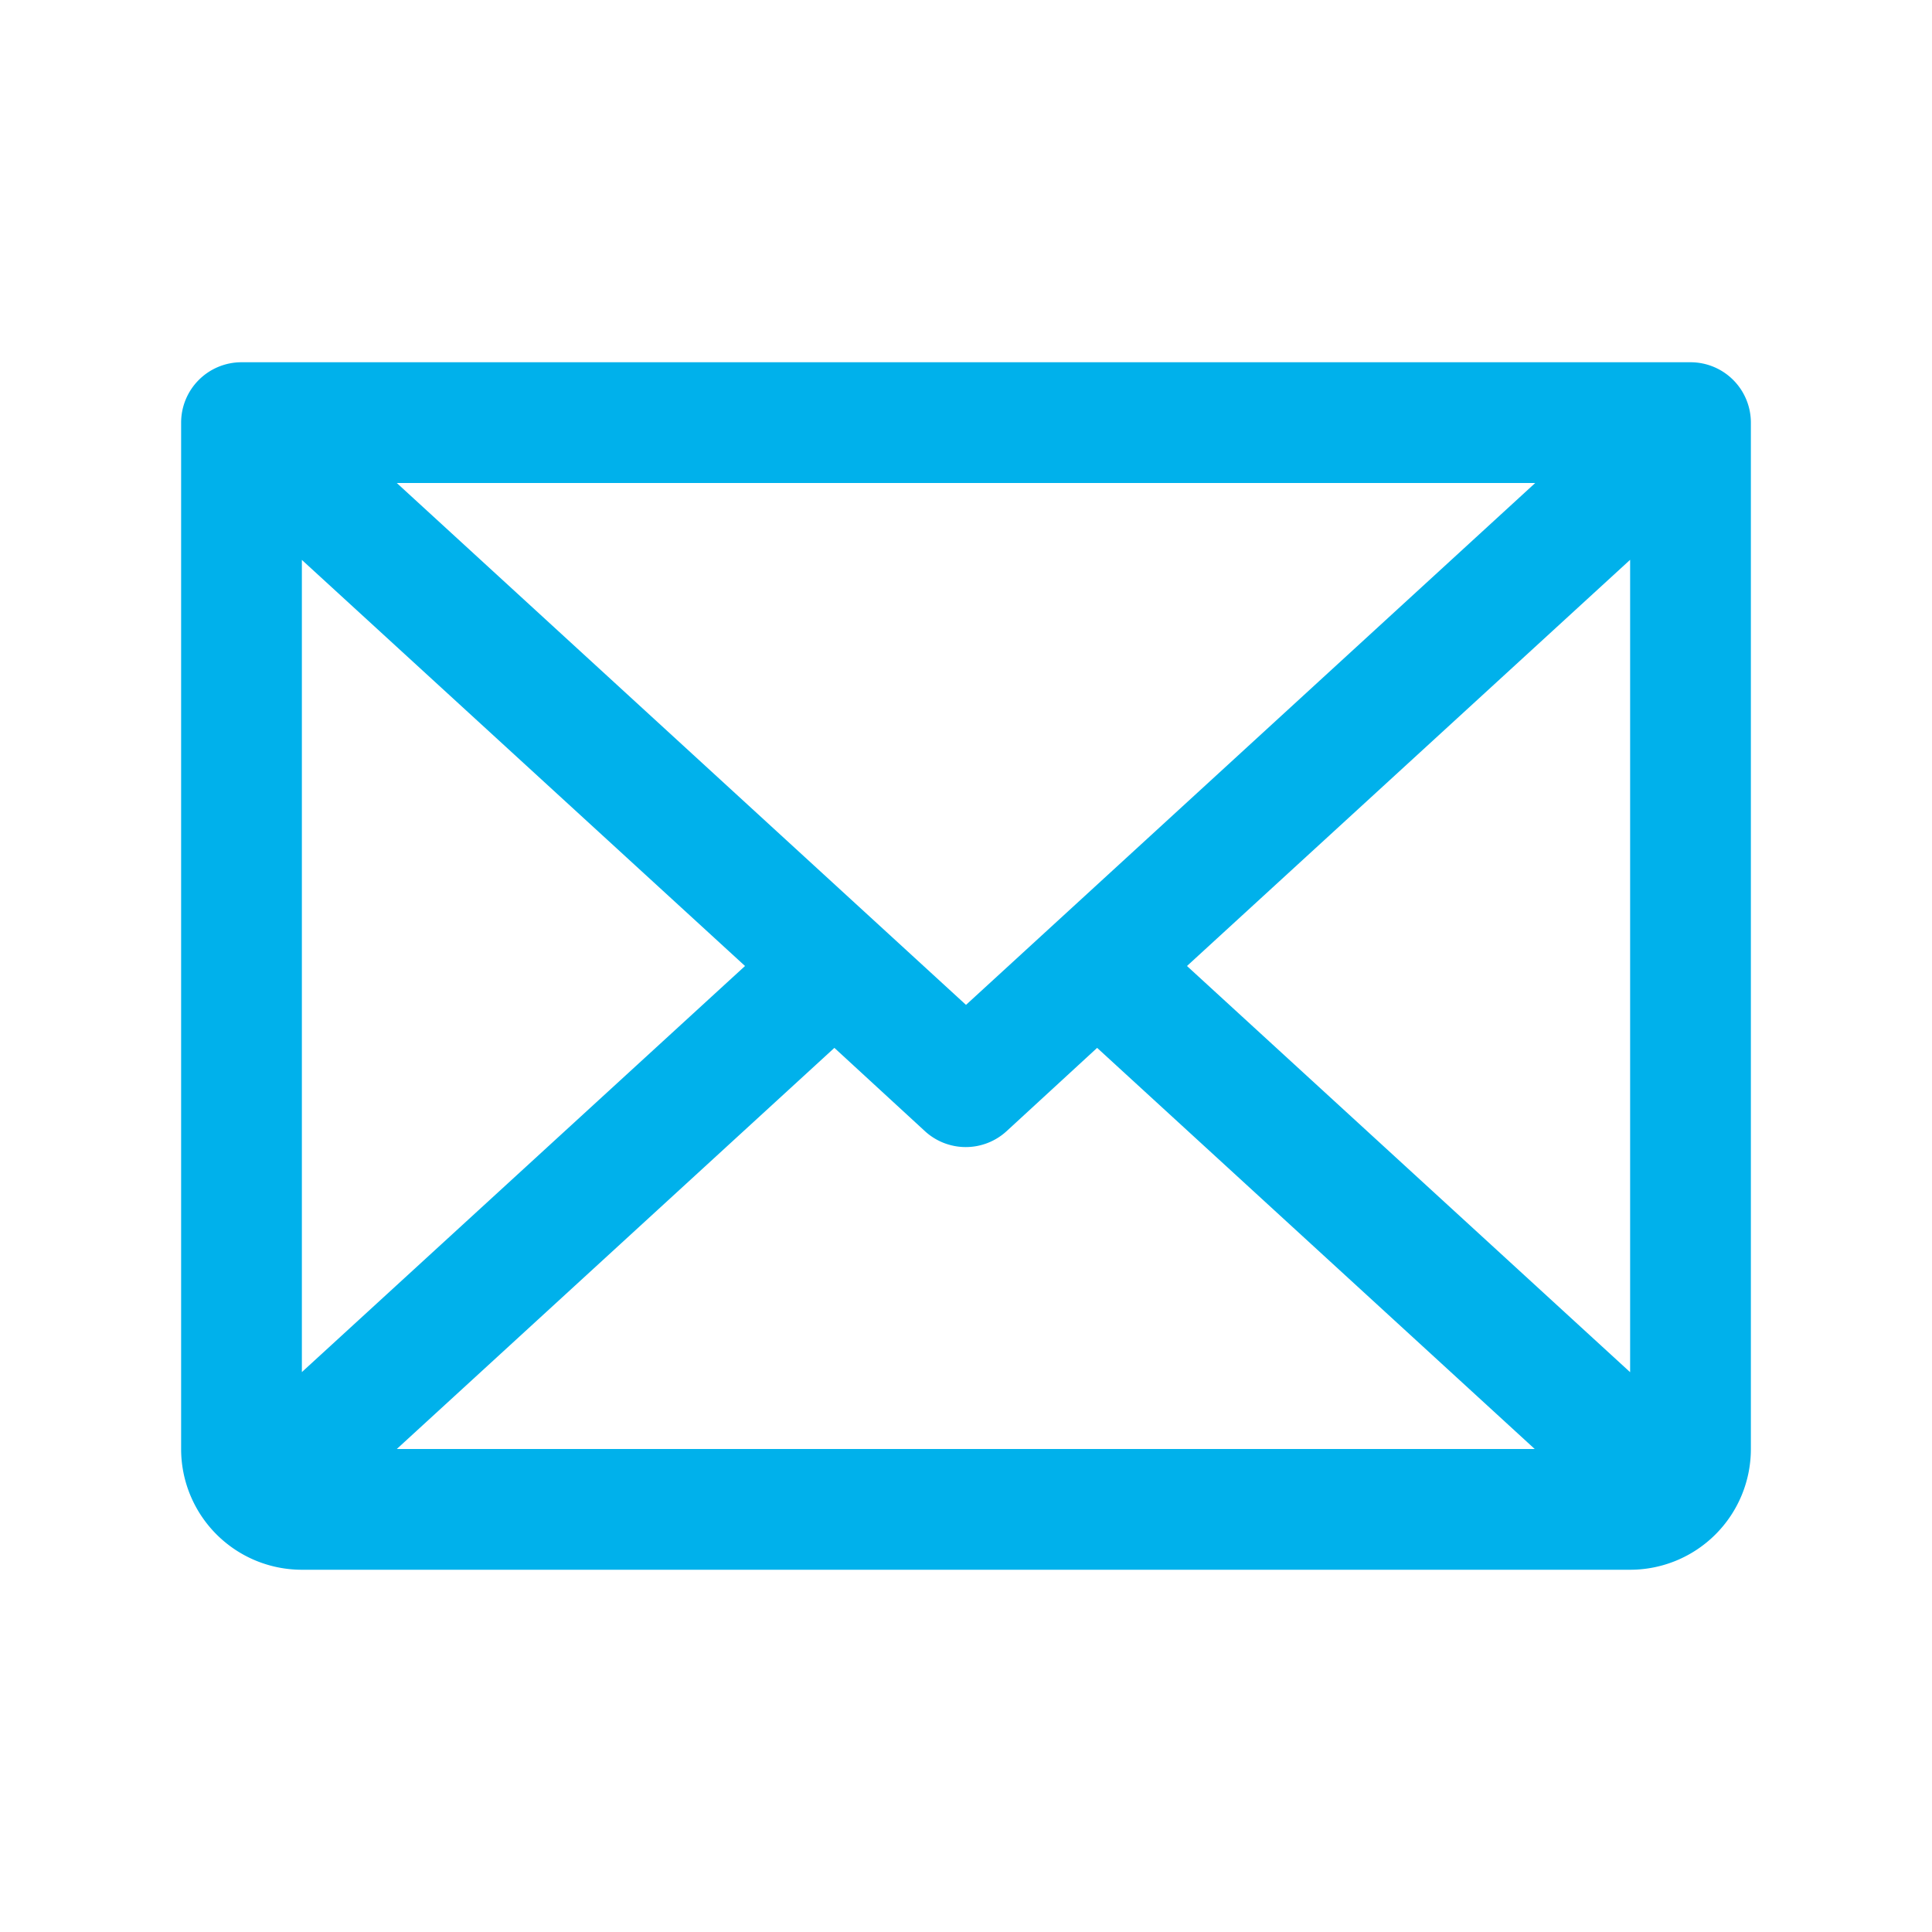<svg xmlns="http://www.w3.org/2000/svg" fill="none" viewBox="0 0 16 16">
  <path fill="#00B1EB" d="M14 3H2a.5.5 0 0 0-.5.5V12a1 1 0 0 0 1 1h11a1 1 0 0 0 1-1V3.5A.5.5 0 0 0 14 3M8 8.322 3.286 4h9.428zM6.17 8 2.5 11.363V4.637zm.74.678.75.69a.5.5 0 0 0 .676 0l.75-.69L12.71 12H3.286zM9.83 8l3.67-3.364v6.728z"/>
</svg>
